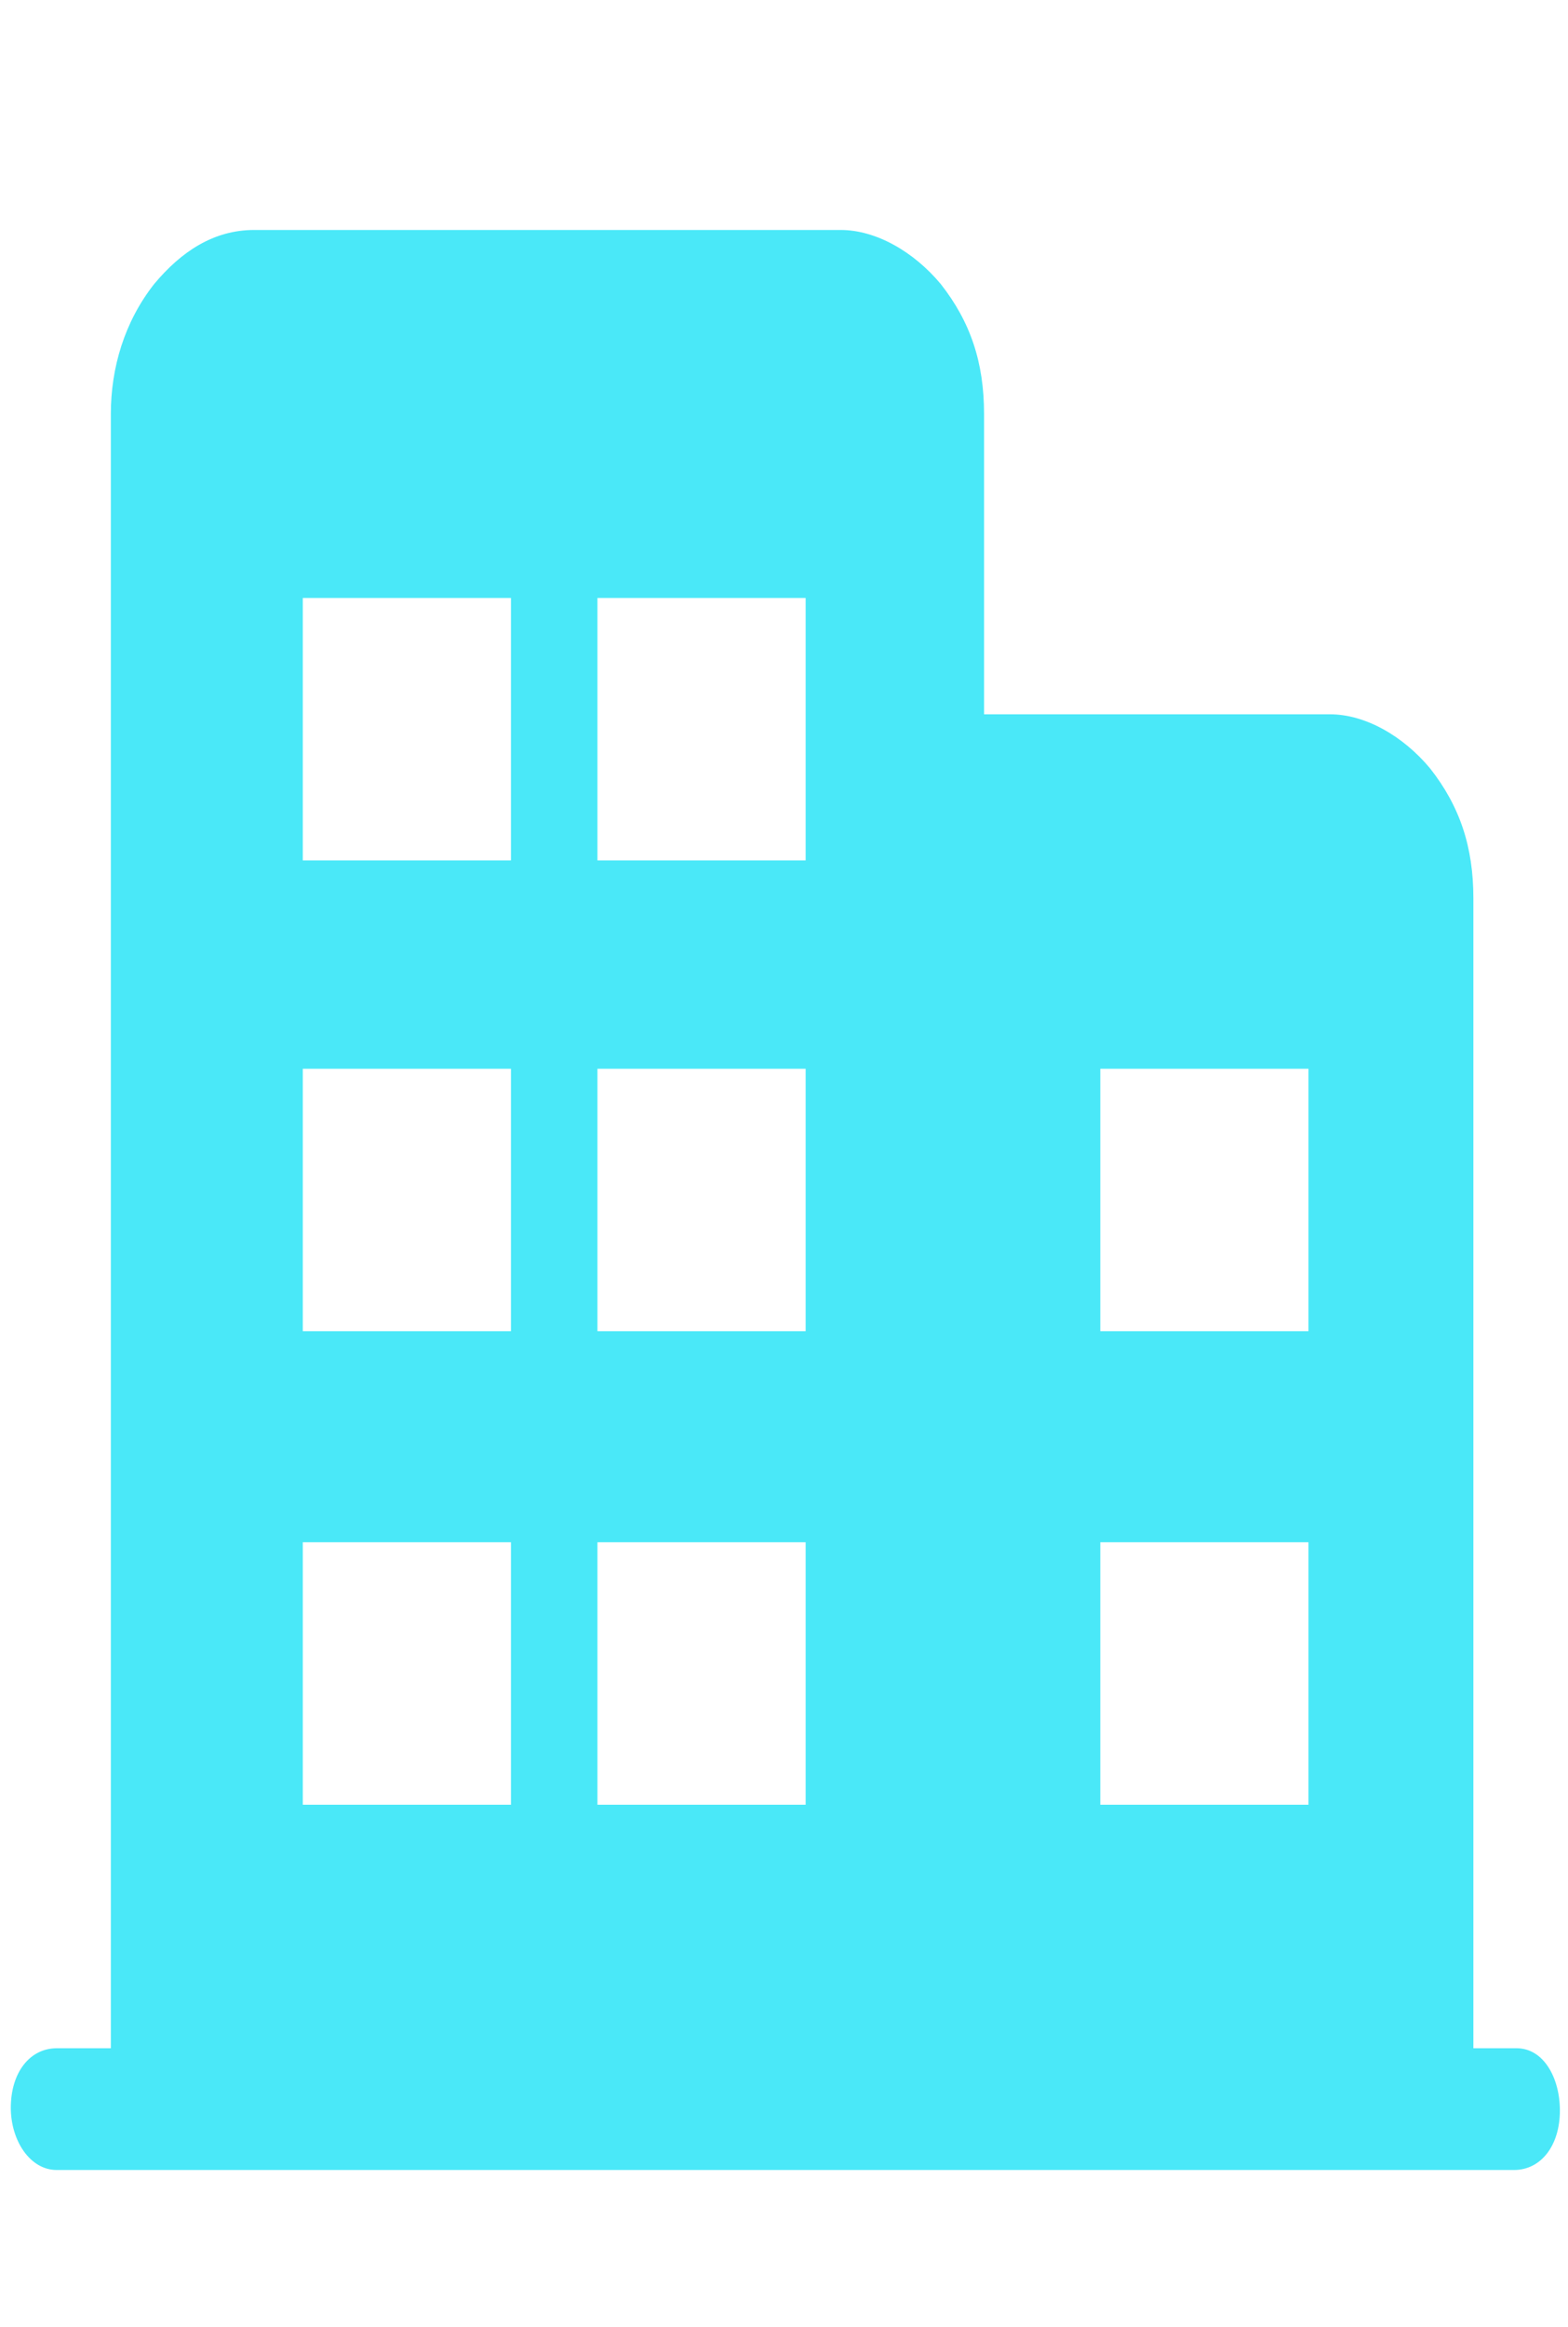 <?xml version="1.0" encoding="utf-8"?>
<!-- Generator: Adobe Illustrator 22.0.0, SVG Export Plug-In . SVG Version: 6.00 Build 0)  -->
<svg version="1.1" id="图层_1" xmlns="http://www.w3.org/2000/svg" xmlns:xlink="http://www.w3.org/1999/xlink" x="0px" y="0px"
	 viewBox="0 0 58 86" style="enable-background:new 0 0 58 86;" xml:space="preserve">
<style type="text/css">
	.st0{fill:#4AE8F8;}
</style>
<path class="st0" d="M56.1,75.7h-1.6V33.2c0-1.9-0.5-3.4-1.6-4.8c-1-1.2-2.4-2-3.7-2H36.4V15.3c0-1.9-0.5-3.4-1.6-4.8
	c-1-1.2-2.4-2-3.7-2H9.4c-1.5,0-2.7,0.8-3.7,2c-1.1,1.4-1.6,3.1-1.6,4.8v60.4h-2c-1,0-1.7,0.9-1.7,2.2c0,1.2,0.7,2.3,1.7,2.3h53.9
	c1,0,1.7-0.9,1.7-2.2C57.7,76.8,57.1,75.7,56.1,75.7z M18.9,66.7h-7.7V57h7.7V66.7z M18.9,49.2h-7.7v-9.7h7.7V49.2z M18.9,31.8h-7.7
	v-9.7h7.7V31.8z M29.8,66.7h-7.7V57h7.7V66.7z M29.8,49.2h-7.7v-9.7h7.7V49.2z M29.8,31.8h-7.7v-9.7h7.7V31.8z M48.4,66.7h-7.7V57
	h7.7V66.7z M48.4,49.2h-7.7v-9.7h7.7V49.2z"/>
</svg>
